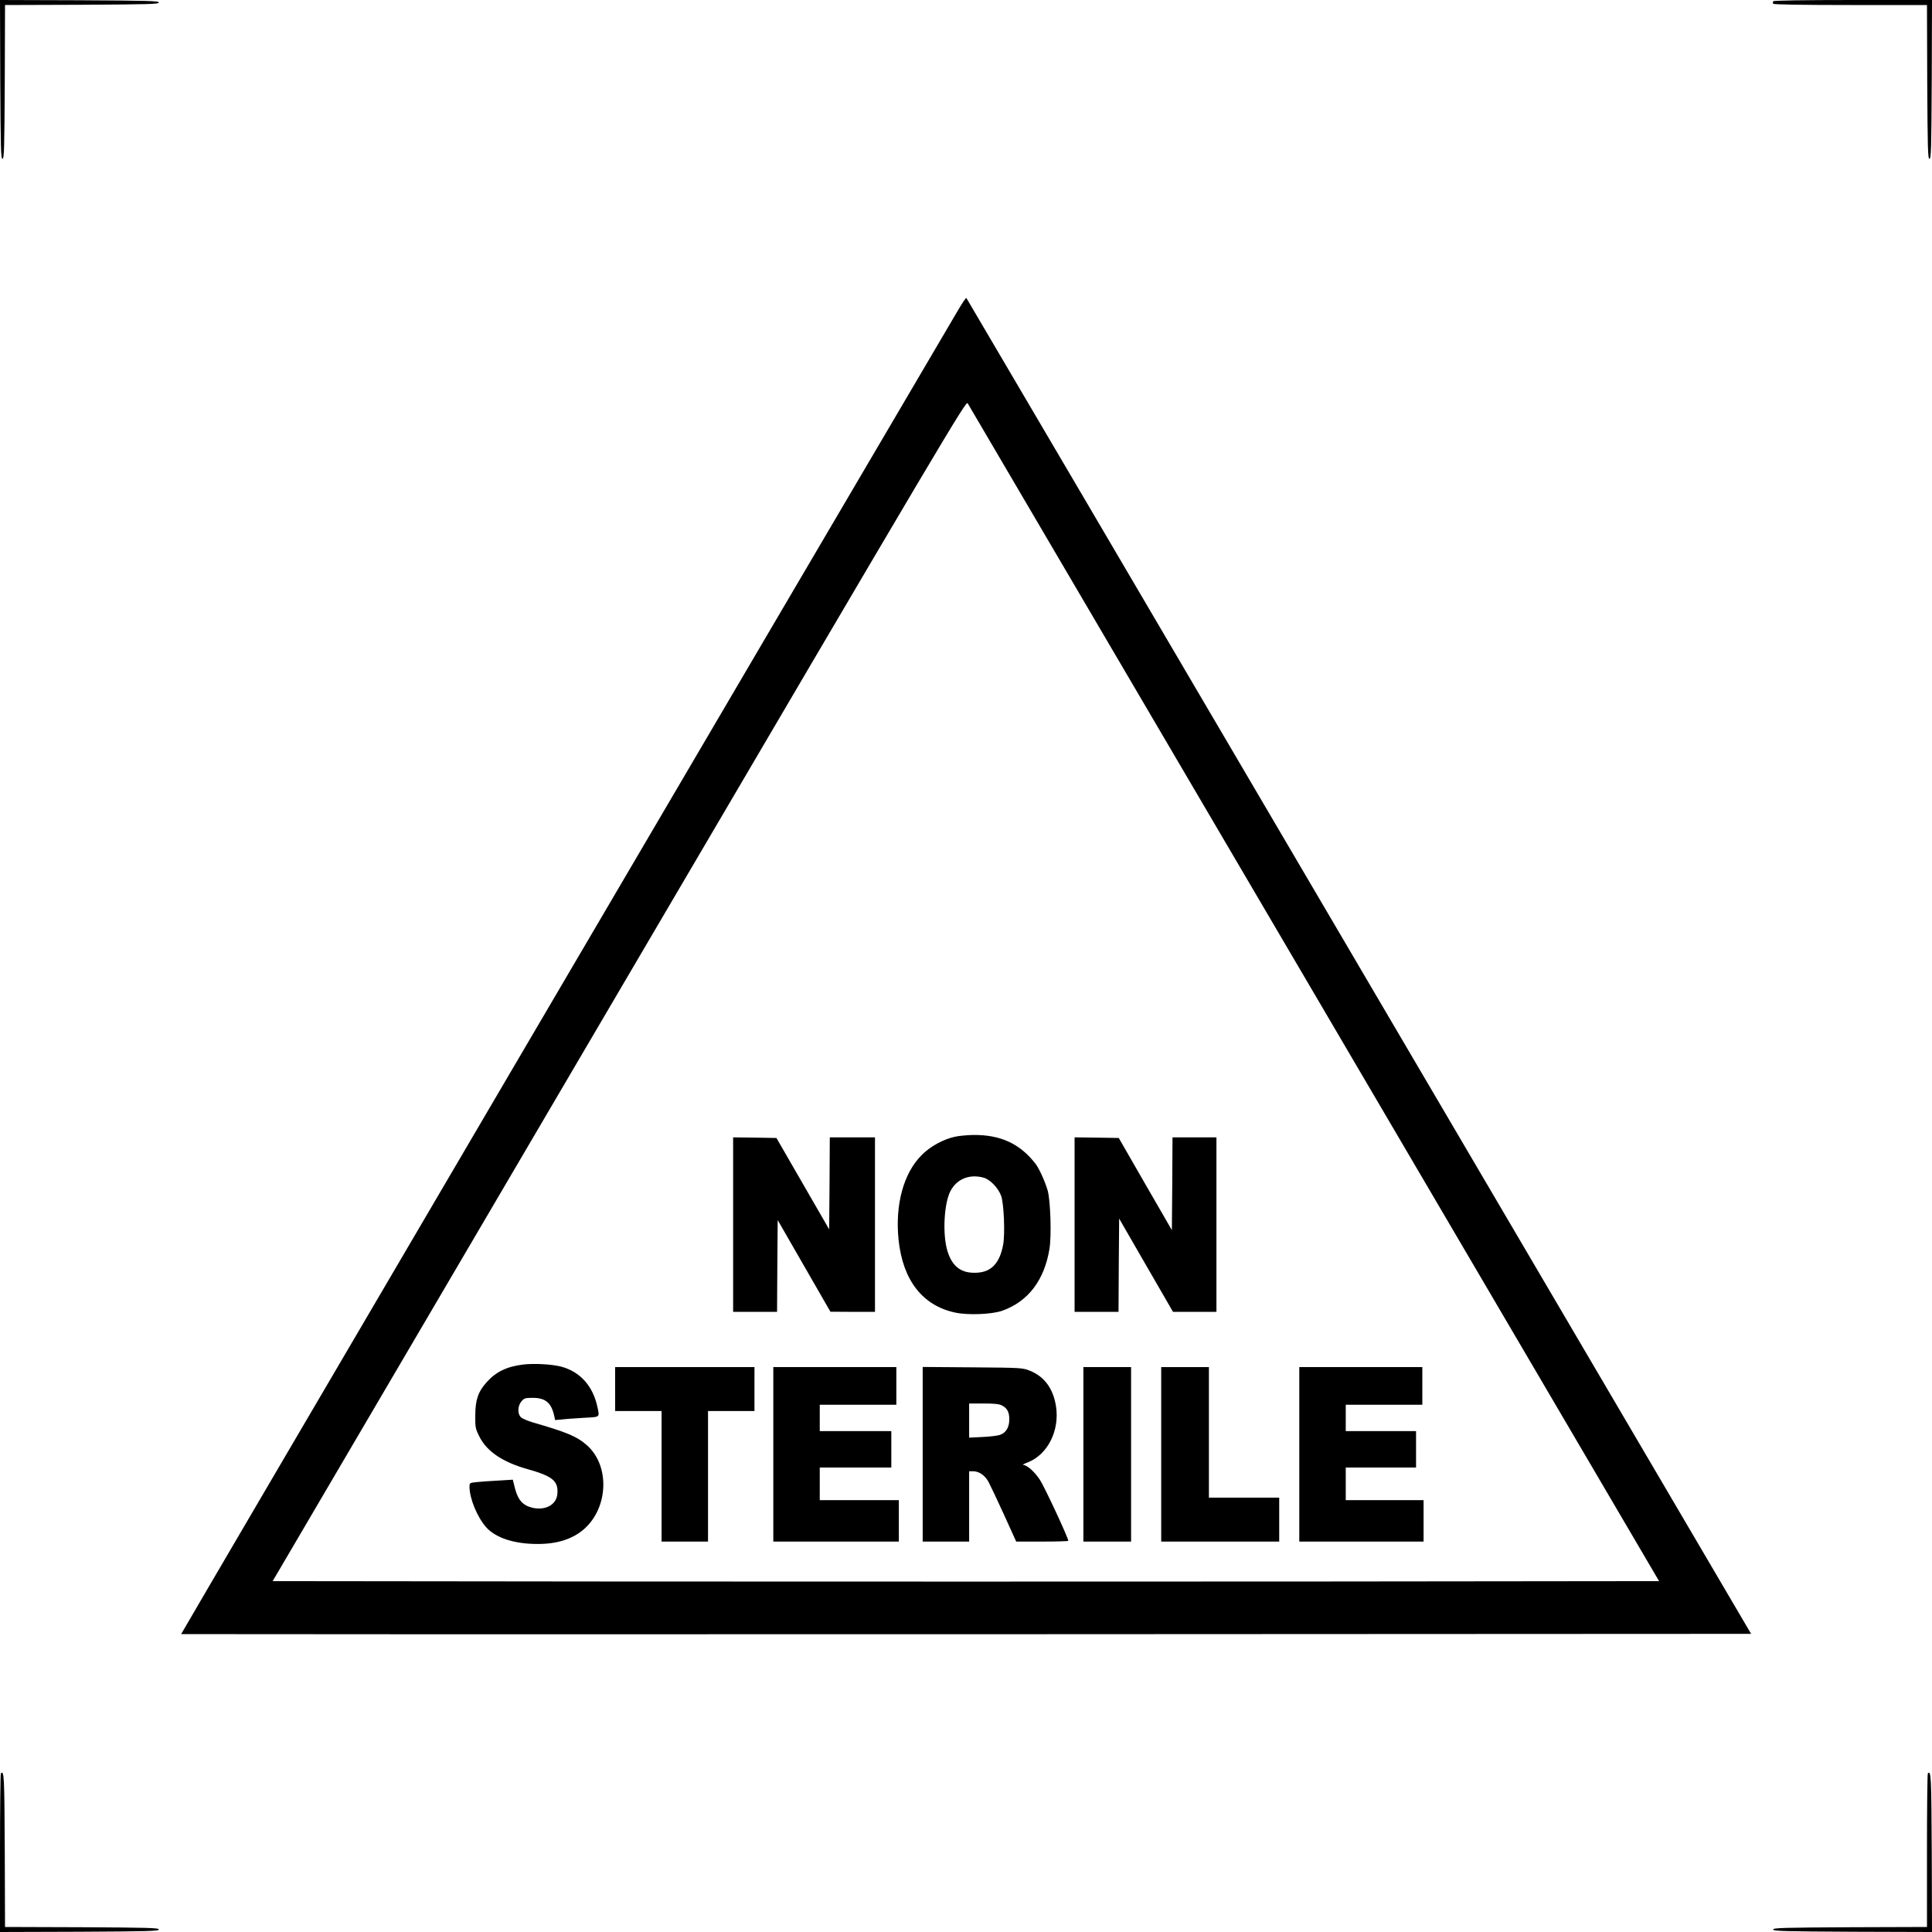 <svg xmlns="http://www.w3.org/2000/svg" width="1539pt" height="1539pt" viewBox="0 0 1539 1539" preserveAspectRatio="xMidYMid meet"><g transform="translate(0,1539) scale(0.1,-0.1)" fill="#000000" stroke="none"><path d="M2 14758 c3 -555 5 -633 18 -633 13 0 15 76 18 612 l2 613 613 2 c536 3 612 5 612 18 0 13 -78 15 -633 18 l-632 2 2 -632z"></path><path d="M14125 15380 c-3 -5 -3 -14 0 -20 4 -6 220 -10 616 -10 l609 0 2 -612 c3 -537 5 -613 18 -613 13 0 15 78 18 633 l2 632 -629 0 c-409 0 -632 -4 -636 -10z"></path><path d="M7634 12923 c-1248 -2120 -6193 -10547 -6191 -10550 2 -1 2817 -2 6255 -1 l6251 3 -3123 5317 c-1717 2925 -3125 5320 -3128 5324 -4 3 -32 -39 -64 -93z m2835 -5448 l2747 -4680 -2757 -3 c-1517 -1 -4002 -1 -5522 0 l-2765 3 2761 4703 c2608 4442 2762 4702 2775 4680 7 -13 1250 -2129 2761 -4703z"></path><path d="M7607 6335 c-93 -20 -198 -78 -265 -146 -145 -145 -213 -396 -184 -676 34 -322 191 -524 452 -579 103 -22 292 -14 374 15 206 73 336 244 376 494 17 102 8 382 -14 462 -20 70 -67 175 -96 213 -125 162 -281 234 -501 231 -46 -1 -110 -7 -142 -14z m228 -326 c52 -14 117 -82 140 -145 22 -62 32 -301 16 -389 -27 -145 -92 -216 -206 -223 -124 -8 -198 45 -237 170 -41 132 -29 376 22 478 50 98 152 140 265 109z"></path><path d="M5840 5635 l0 -695 175 0 175 0 2 365 3 366 210 -365 210 -365 178 -1 177 0 0 695 0 695 -180 0 -180 0 -2 -367 -3 -366 -210 364 -210 364 -173 3 -172 2 0 -695z"></path><path d="M8560 5635 l0 -695 175 0 175 0 2 372 3 371 214 -371 215 -372 173 0 173 0 0 695 0 695 -175 0 -175 0 -2 -369 -3 -370 -212 367 -211 367 -176 3 -176 2 0 -695z"></path><path d="M4165 4520 c-128 -16 -215 -58 -288 -140 -68 -75 -91 -142 -91 -265 -1 -94 1 -105 32 -167 59 -120 187 -206 388 -262 196 -55 243 -94 234 -196 -7 -87 -96 -135 -201 -110 -74 18 -112 61 -136 151 l-18 72 -115 -7 c-63 -3 -141 -9 -172 -12 -57 -6 -58 -7 -58 -37 0 -93 61 -241 132 -322 75 -85 224 -134 408 -134 157 -1 282 39 373 119 193 170 206 502 25 665 -80 72 -162 106 -436 185 -40 12 -82 30 -93 41 -28 28 -26 90 5 126 22 26 30 28 93 28 99 -1 145 -40 168 -144 l7 -33 57 5 c31 4 109 9 174 13 130 7 124 2 106 86 -36 169 -139 282 -290 322 -75 19 -217 27 -304 16z"></path><path d="M4900 4325 l0 -175 185 0 185 0 0 -520 0 -520 185 0 185 0 0 520 0 520 185 0 185 0 0 175 0 175 -555 0 -555 0 0 -175z"></path><path d="M6160 3805 l0 -695 500 0 500 0 0 165 0 165 -315 0 -315 0 0 130 0 130 285 0 285 0 0 145 0 145 -285 0 -285 0 0 105 0 105 305 0 305 0 0 150 0 150 -490 0 -490 0 0 -695z"></path><path d="M7350 3806 l0 -696 185 0 185 0 0 280 0 280 33 0 c45 0 91 -31 120 -82 13 -24 69 -141 123 -260 l99 -218 208 0 c114 0 207 3 207 6 0 23 -190 432 -227 487 -43 65 -101 116 -133 118 -8 0 8 9 37 20 158 61 255 253 225 446 -22 142 -93 238 -208 284 -58 23 -66 24 -456 27 l-398 3 0 -695z m630 389 c43 -22 60 -53 60 -110 0 -66 -27 -110 -77 -126 -21 -6 -84 -14 -140 -16 l-103 -5 0 136 0 136 115 0 c83 0 124 -4 145 -15z"></path><path d="M8630 3805 l0 -695 190 0 190 0 0 695 0 695 -190 0 -190 0 0 -695z"></path><path d="M9250 3805 l0 -695 470 0 470 0 0 175 0 175 -280 0 -280 0 0 520 0 520 -190 0 -190 0 0 -695z"></path><path d="M10350 3805 l0 -695 495 0 495 0 0 165 0 165 -310 0 -310 0 0 130 0 130 280 0 280 0 0 145 0 145 -280 0 -280 0 0 105 0 105 305 0 305 0 0 150 0 150 -490 0 -490 0 0 -695z"></path><path d="M7 1264 c-4 -4 -7 -290 -7 -636 l0 -628 633 2 c554 3 632 5 632 18 0 13 -76 15 -612 18 l-613 2 -2 612 c-3 589 -5 637 -31 612z"></path><path d="M15357 1264 c-4 -4 -7 -281 -7 -616 l0 -608 -612 -2 c-537 -3 -613 -5 -613 -18 0 -13 78 -15 633 -18 l632 -2 -2 632 c-3 608 -5 657 -31 632z"></path></g></svg>